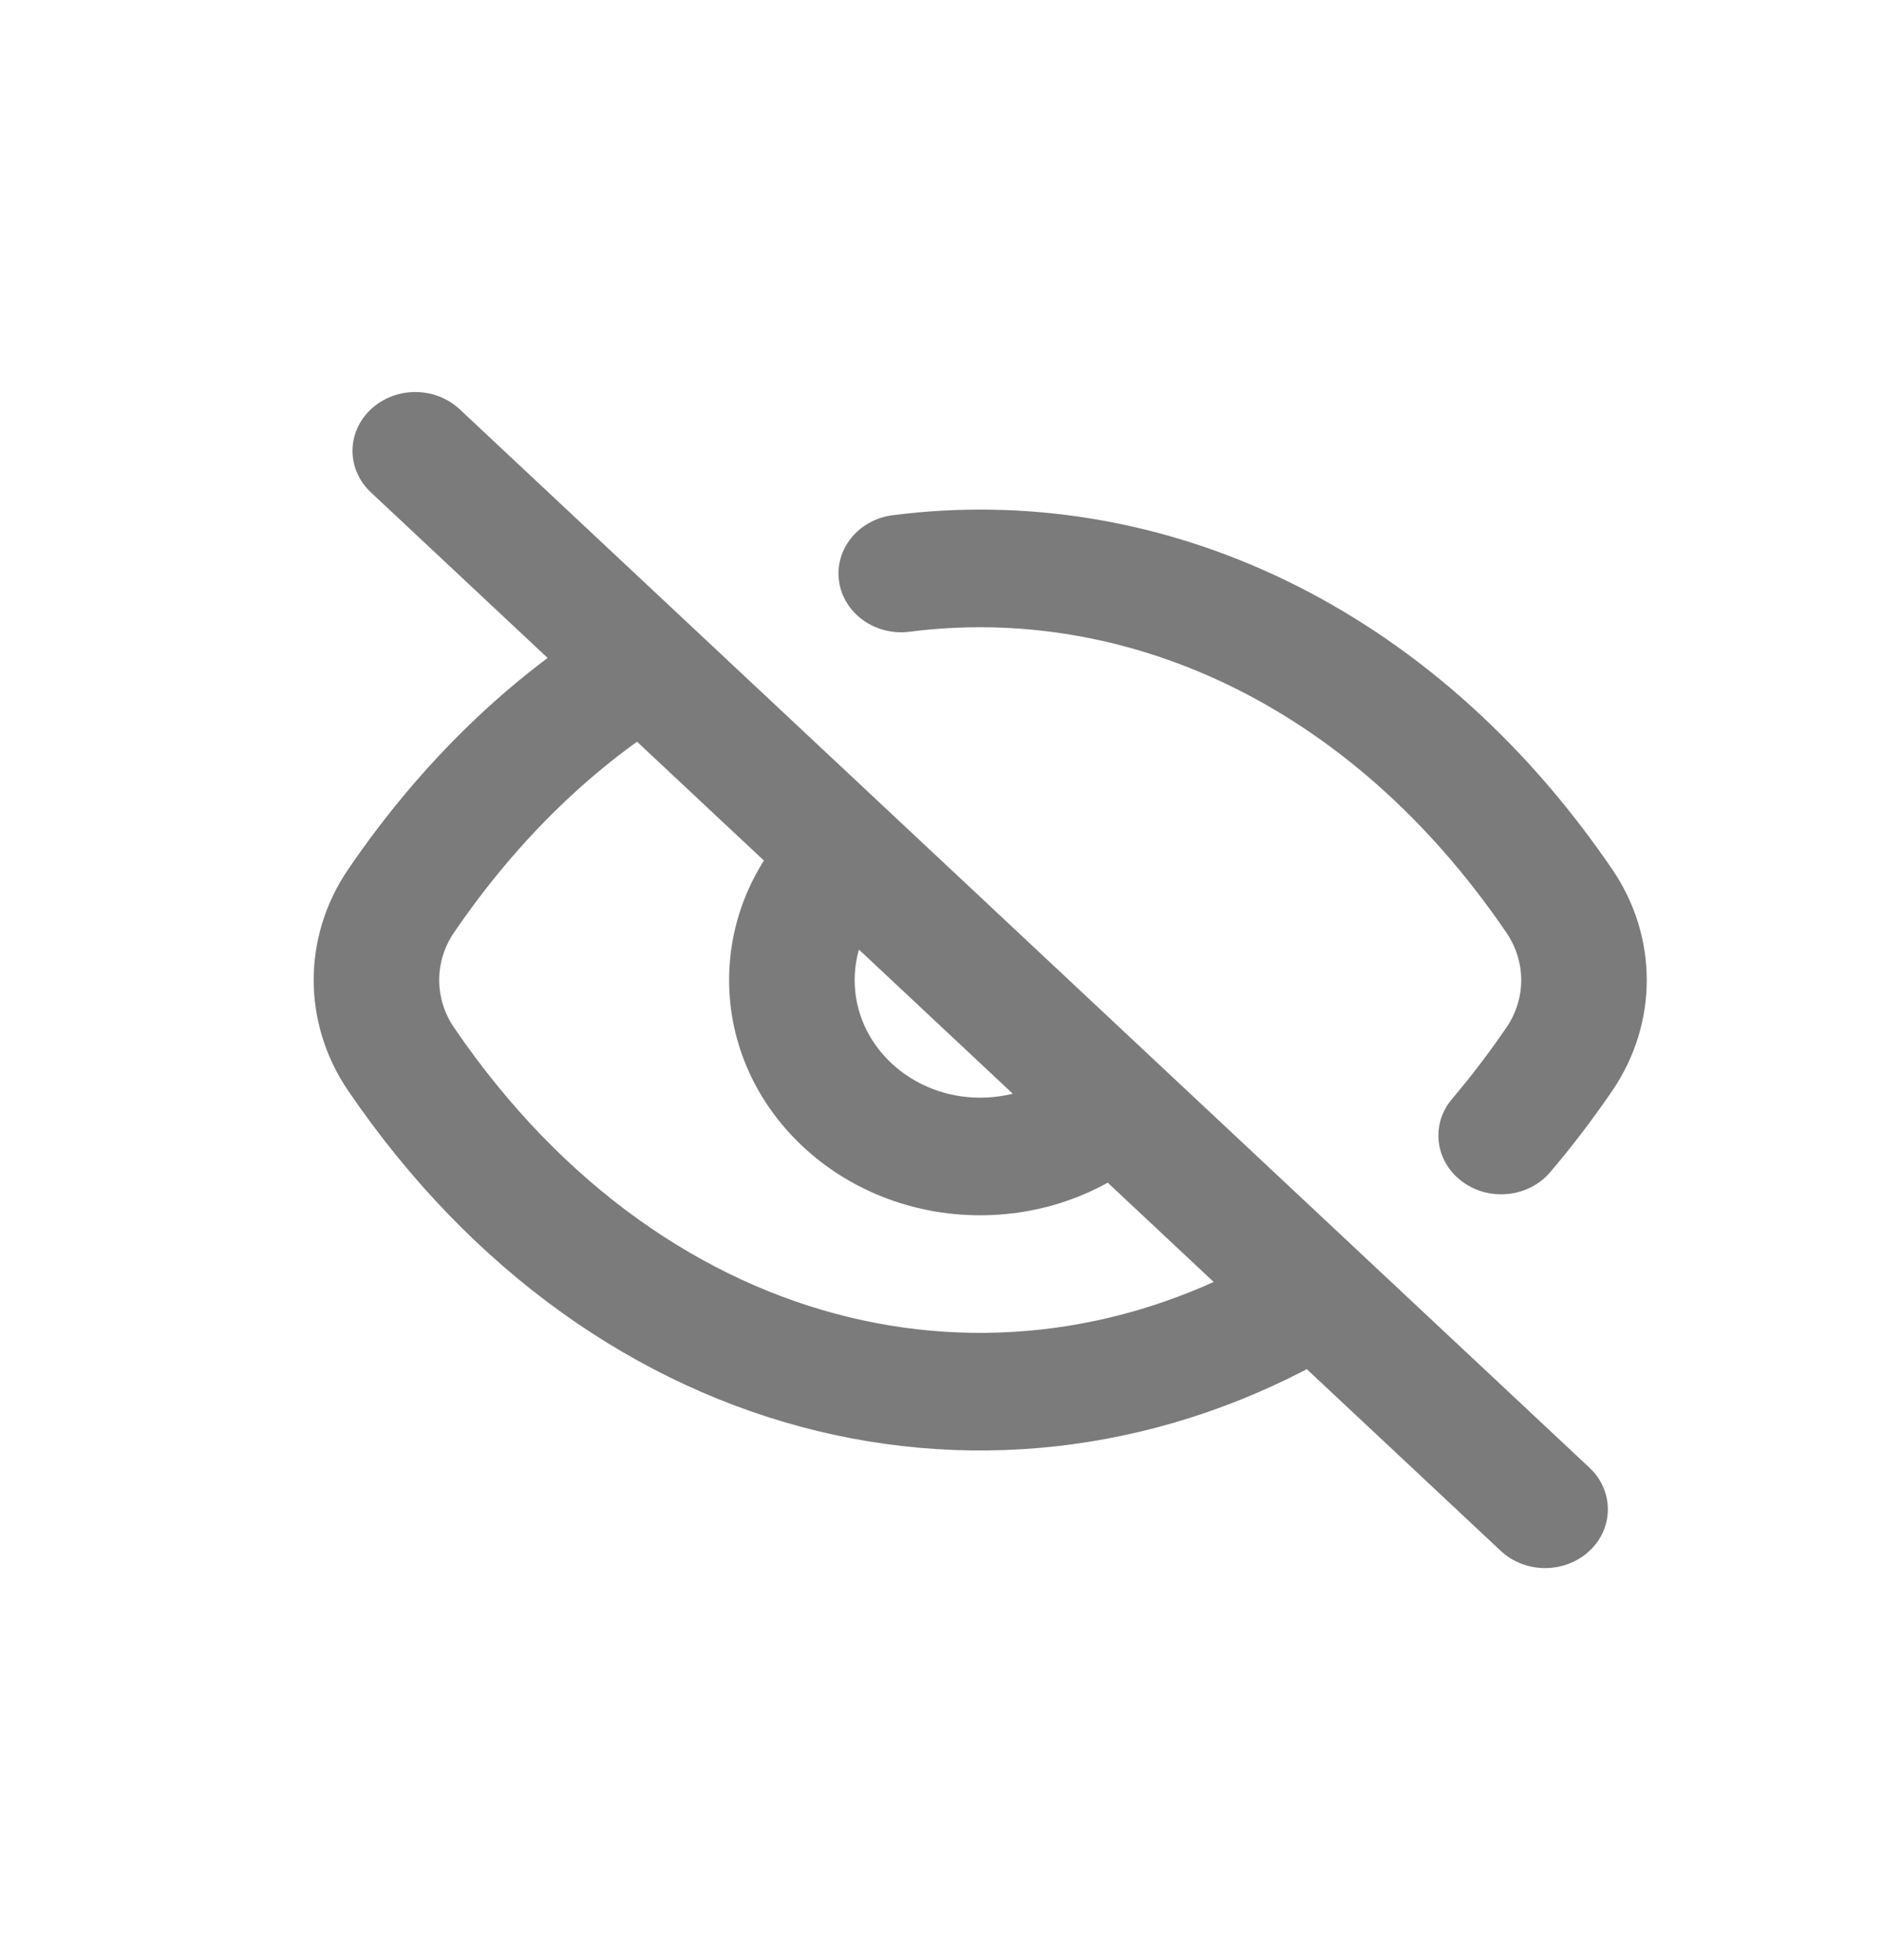 <svg width="24" height="25" viewBox="0 0 24 25" fill="none" xmlns="http://www.w3.org/2000/svg">
<path d="M11.385 6.571C10.947 6.627 10.64 7.006 10.7 7.416C10.76 7.826 11.164 8.114 11.602 8.057L11.385 6.571ZM18.518 14.015C18.242 14.339 18.299 14.811 18.645 15.069C18.99 15.327 19.494 15.274 19.769 14.95L18.518 14.015ZM5.862 5.22C5.549 4.927 5.043 4.927 4.73 5.22C4.417 5.513 4.417 5.987 4.73 6.28L5.862 5.22ZM19.138 19.78C19.45 20.073 19.957 20.073 20.27 19.78C20.582 19.488 20.582 19.013 20.27 18.72L19.138 19.78ZM8.649 9.111C9.02 8.885 9.124 8.42 8.883 8.073C8.641 7.726 8.146 7.628 7.775 7.854L8.649 9.111ZM17.225 17.146C17.595 16.92 17.7 16.455 17.458 16.108C17.217 15.761 16.721 15.663 16.351 15.889L17.225 17.146ZM11.602 8.057C14.293 7.712 17.185 8.923 19.21 11.895L20.56 11.088C18.256 7.708 14.796 6.134 11.385 6.571L11.602 8.057ZM19.769 14.95C20.046 14.625 20.309 14.279 20.56 13.912L19.211 13.105C18.989 13.429 18.758 13.732 18.518 14.015L19.769 14.95ZM19.21 11.895C19.462 12.264 19.462 12.736 19.211 13.105L20.56 13.912C21.147 13.051 21.147 11.949 20.56 11.088L19.21 11.895ZM12.5 14C11.616 14 10.899 13.329 10.899 12.5H9.298C9.298 14.157 10.732 15.5 12.5 15.5V14ZM4.73 6.28L10.236 11.439L11.368 10.379L5.862 5.22L4.73 6.28ZM10.899 12.5C10.899 12.086 11.077 11.712 11.368 11.439L10.236 10.379C9.657 10.921 9.298 11.672 9.298 12.5H10.899ZM10.236 11.439L13.632 14.621L14.764 13.561L11.368 10.379L10.236 11.439ZM13.632 14.621L19.138 19.78L20.27 18.72L14.764 13.561L13.632 14.621ZM13.632 13.561C13.341 13.833 12.942 14 12.5 14V15.5C13.384 15.5 14.185 15.163 14.764 14.621L13.632 13.561ZM4.73 6.28L19.138 19.78L20.27 18.72L5.862 5.22L4.73 6.28ZM5.789 11.895C6.623 10.673 7.603 9.75 8.649 9.111L7.775 7.854C6.52 8.621 5.383 9.704 4.44 11.088L5.789 11.895ZM4.441 13.913C6.016 16.225 8.132 17.695 10.423 18.251C12.716 18.807 15.123 18.429 17.225 17.146L16.351 15.889C14.61 16.952 12.664 17.245 10.824 16.799C8.98 16.352 7.18 15.145 5.79 13.106L4.441 13.913ZM4.44 11.088C3.853 11.949 3.854 13.052 4.441 13.913L5.79 13.106C5.538 12.736 5.538 12.264 5.789 11.895L4.44 11.088Z" fill="#7B7B7B"/>
</svg>
